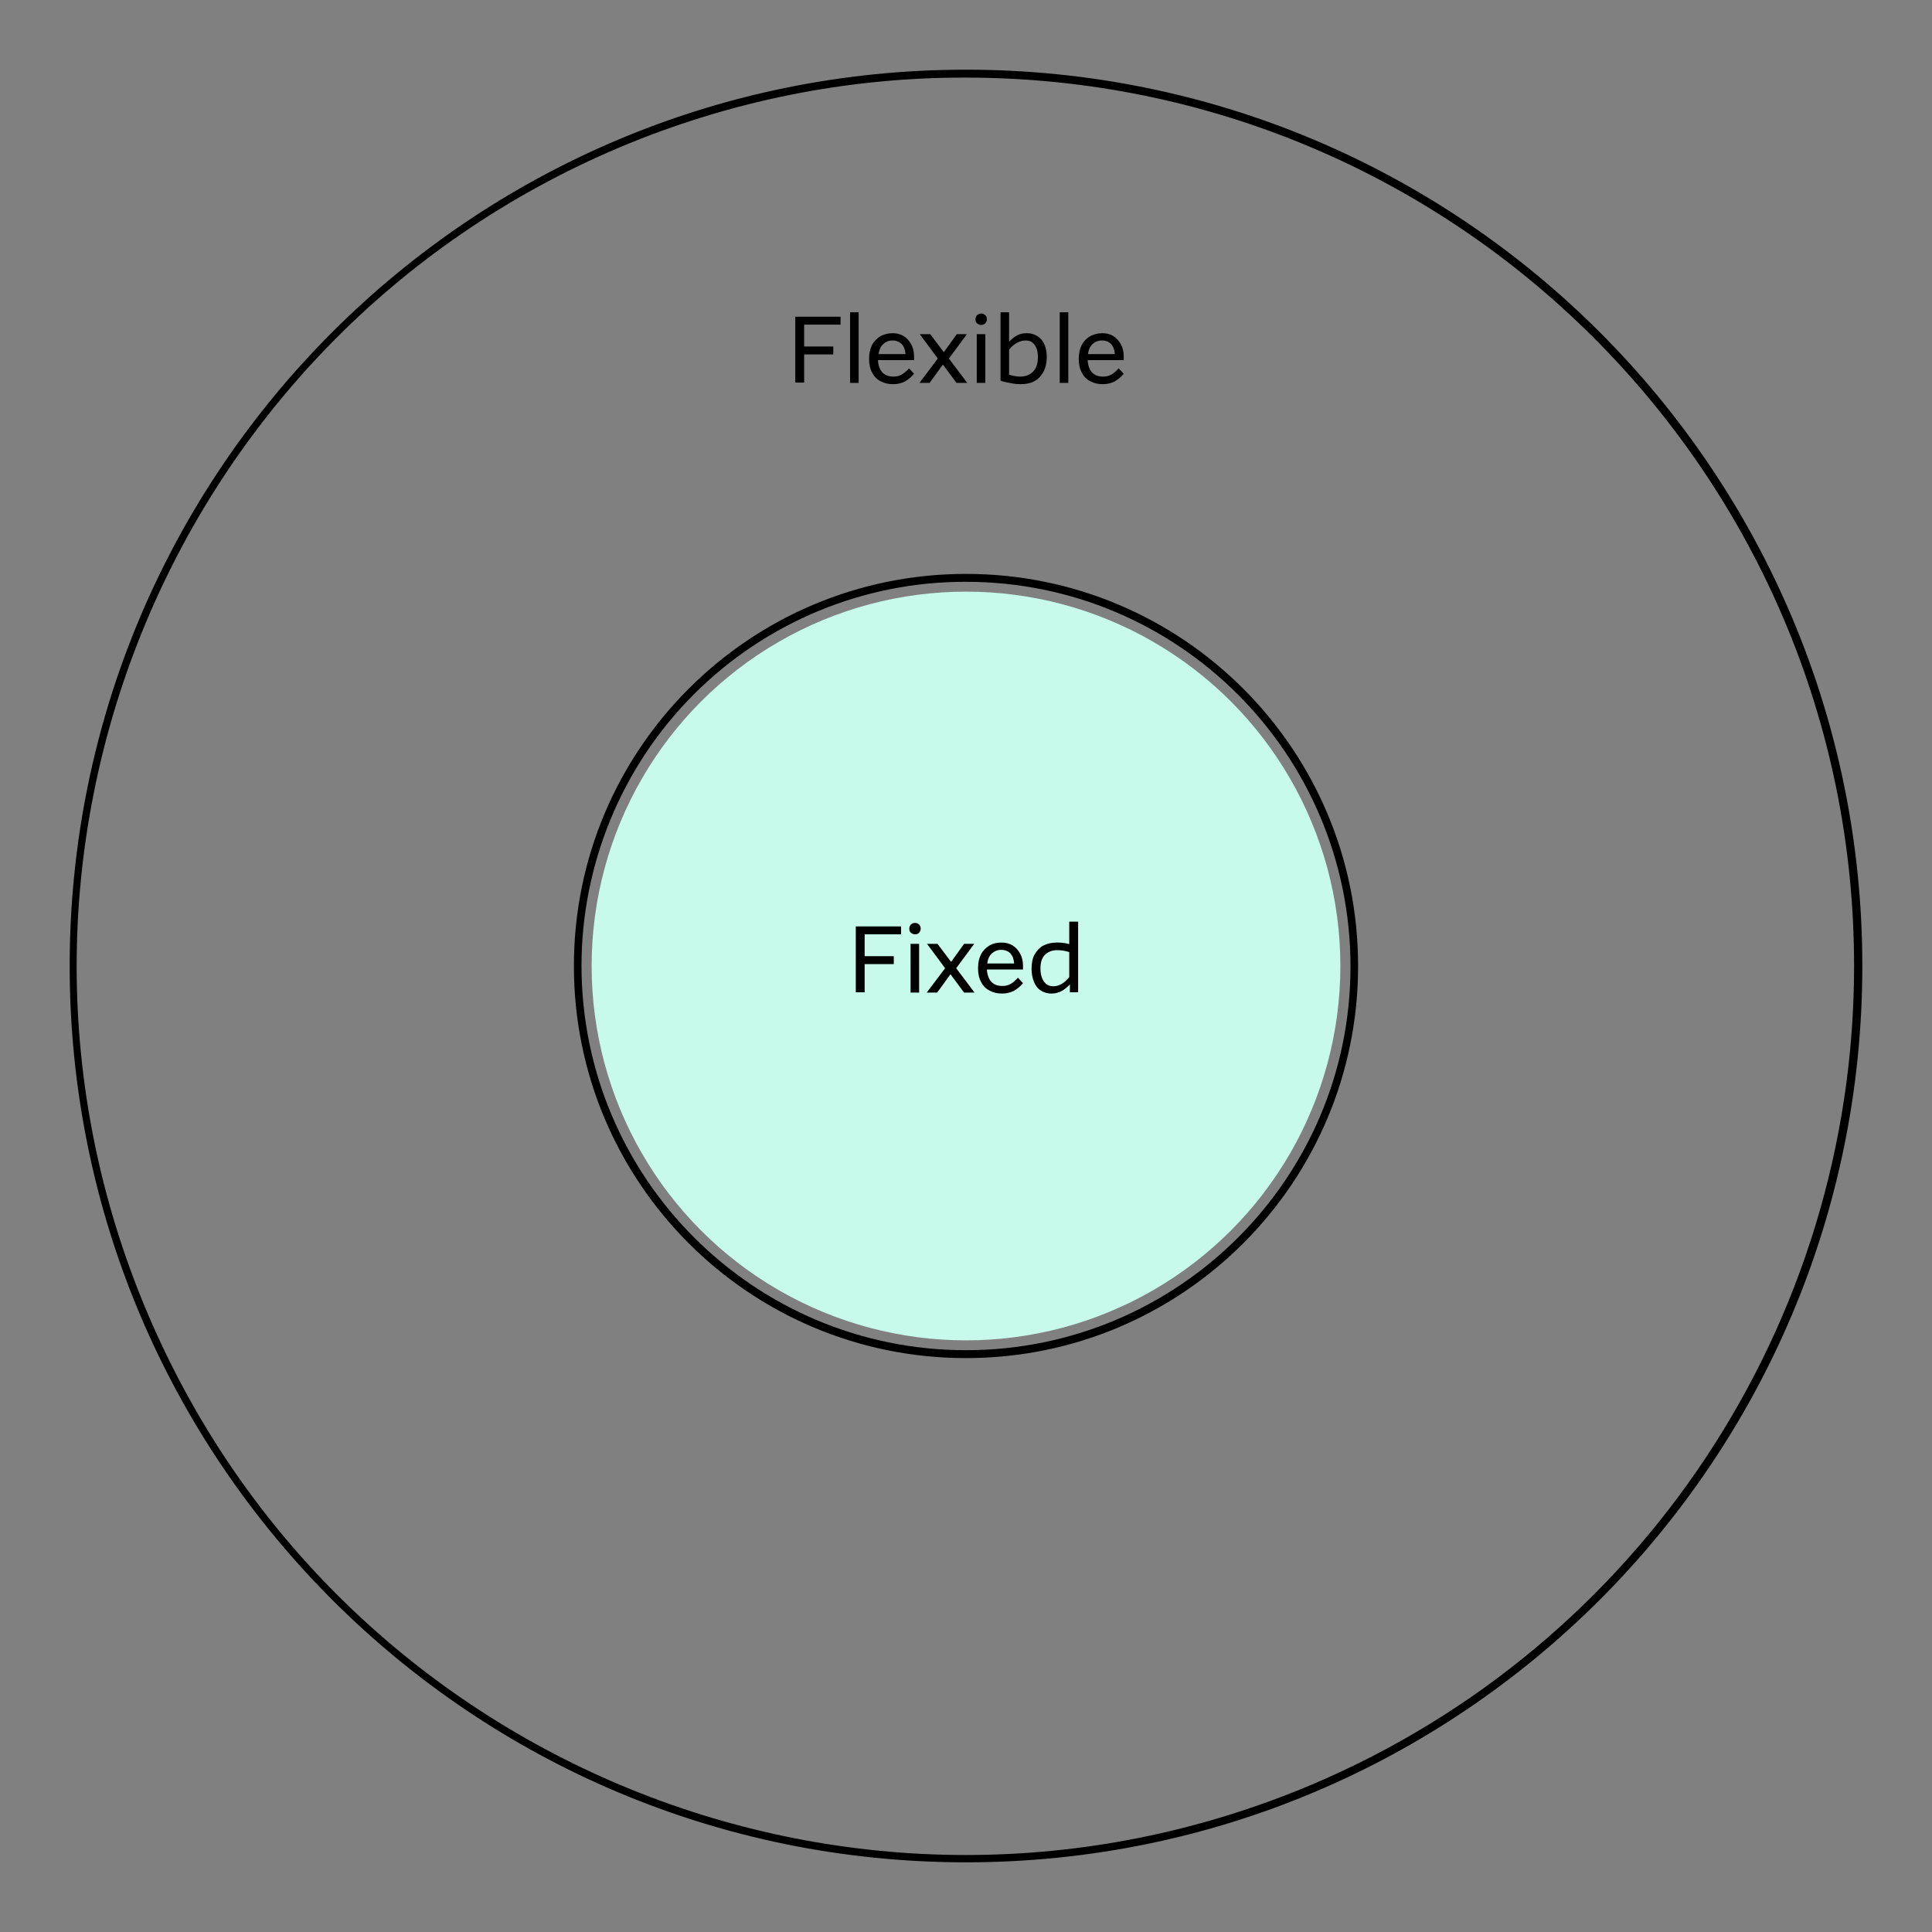 <?xml version="1.0" encoding="utf-8"?>
<!-- Generator: Adobe Illustrator 26.0.1, SVG Export Plug-In . SVG Version: 6.00 Build 0)  -->
<svg version="1.1" id="Layer_1" xmlns="http://www.w3.org/2000/svg" xmlns:xlink="http://www.w3.org/1999/xlink" x="0px" y="0px"
	 viewBox="0 0 610 610" style="enable-background:new 0 0 610 610;" xml:space="preserve">
<rect x="0" y="0" width="610" height="610" fill="#808080" stroke="none"/>
<style type="text/css">
	.st0{fill:#C7FAEB;}
</style>
<path d="M305,24.5c155,0.1,280.5,125.8,280.4,280.7c-0.1,112.7-67.5,214.4-171.3,258.3c-142.8,60.3-307.4-6.5-367.7-149.3
	s6.5-307.4,149.3-367.7C230.4,31.9,267.5,24.4,305,24.5 M305,22C148.7,22,22,148.7,22,305s126.7,283,283,283s283-126.7,283-283
	S461.3,22,305,22z"/>
<circle class="st0" cx="305" cy="305" r="118.2"/>
<path d="M305,183.7c67,0,121.3,54.3,121.4,121.3S372,426.3,305,426.3c-67,0-121.3-54.3-121.4-121.3c0-32.2,12.8-63.1,35.5-85.8
	C241.9,196.4,272.8,183.6,305,183.7 M305,181.2c-68.4,0-123.8,55.4-123.8,123.8S236.6,428.8,305,428.8S428.8,373.4,428.8,305
	S373.4,181.2,305,181.2L305,181.2z"/>
<g>
	<path d="M251.1,120.9v-20.9h14.3v2.5h-11.5v6.9h9.2v2.5h-9.2v8.9H251.1z"/>
	<path d="M268.4,120.9V98.6h2.7v22.3H268.4z"/>
	<path d="M282,121.3c-1.5,0-2.8-0.3-3.9-0.9c-1.2-0.6-2.1-1.5-2.7-2.7c-0.7-1.2-1-2.7-1-4.4c0-1.7,0.3-3.1,0.9-4.3
		c0.6-1.2,1.5-2.1,2.6-2.8c1.1-0.6,2.4-1,3.9-1c1.4,0,2.5,0.3,3.5,0.9c1,0.6,1.8,1.5,2.4,2.6c0.6,1.1,0.9,2.4,0.9,3.8v1.2h-11.4
		c0.1,1.7,0.6,3,1.4,3.9c0.9,0.9,2,1.3,3.5,1.3c1,0,1.9-0.2,2.7-0.7s1.5-1.1,2.2-1.9l1.6,1.7c-0.8,1-1.8,1.8-2.8,2.4
		C284.7,121,283.4,121.3,282,121.3z M281.8,107.5c-1.2,0-2.1,0.4-2.9,1.1c-0.8,0.7-1.3,1.8-1.5,3.2h8.5c-0.1-1.4-0.5-2.4-1.2-3.2
		C283.9,107.9,283,107.5,281.8,107.5z"/>
	<path d="M290.3,120.9l5.8-7.7l-5.7-7.7h3.3l4.3,5.7l4.1-5.7h3.2l-5.7,7.7l5.8,7.7H302l-4.3-5.8l-4.2,5.8H290.3z"/>
	<path d="M309.8,102.6c-0.5,0-0.9-0.2-1.3-0.5c-0.4-0.3-0.5-0.8-0.5-1.3c0-0.5,0.2-1,0.5-1.3c0.4-0.3,0.8-0.5,1.3-0.5
		c0.5,0,0.9,0.2,1.3,0.5c0.3,0.3,0.5,0.8,0.5,1.3c0,0.5-0.2,0.9-0.5,1.3C310.7,102.4,310.3,102.6,309.8,102.6z M308.4,120.9v-15.4
		h2.7v15.4H308.4z"/>
	<path d="M322.2,121.3c-0.9,0-1.9-0.1-2.9-0.3c-1.1-0.2-2.2-0.4-3.4-0.8V98.6h2.7v9.3c0.8-0.8,1.6-1.5,2.5-2c0.9-0.5,2-0.7,3.1-0.7
		c1.9,0,3.4,0.7,4.6,2c1.1,1.3,1.7,3.2,1.7,5.5c0,2.6-0.7,4.7-2.2,6.3C327,120.5,325,121.3,322.2,121.3z M323.8,107.5
		c-1,0-1.9,0.3-2.8,0.8c-0.9,0.5-1.7,1.2-2.4,2.1v7.9c1.3,0.4,2.4,0.6,3.5,0.6c1.8,0,3.2-0.6,4.2-1.7c1-1.1,1.4-2.6,1.4-4.5
		c0-1.7-0.4-3-1.1-3.9S325.1,107.5,323.8,107.5z"/>
	<path d="M334.6,120.9V98.6h2.7v22.3H334.6z"/>
	<path d="M348.2,121.3c-1.5,0-2.8-0.3-3.9-0.9c-1.2-0.6-2.1-1.5-2.7-2.7c-0.7-1.2-1-2.7-1-4.4c0-1.7,0.3-3.1,0.9-4.3
		c0.6-1.2,1.5-2.1,2.6-2.8c1.1-0.6,2.4-1,3.9-1c1.4,0,2.5,0.3,3.5,0.9c1,0.6,1.8,1.5,2.4,2.6c0.6,1.1,0.9,2.4,0.9,3.8v1.2h-11.4
		c0.1,1.7,0.6,3,1.4,3.9c0.9,0.9,2,1.3,3.5,1.3c1,0,1.9-0.2,2.7-0.7s1.5-1.1,2.2-1.9l1.6,1.7c-0.8,1-1.8,1.8-2.8,2.4
		C350.8,121,349.6,121.3,348.2,121.3z M347.9,107.5c-1.2,0-2.1,0.4-2.9,1.1c-0.8,0.7-1.3,1.8-1.5,3.2h8.5c-0.1-1.4-0.5-2.4-1.2-3.2
		C350.1,107.9,349.2,107.5,347.9,107.5z"/>
</g>
<g>
	<path d="M270.2,313.4v-20.9h14.3v2.5H273v6.9h9.2v2.5H273v8.9H270.2z"/>
	<path d="M288.9,295c-0.5,0-0.9-0.2-1.3-0.5c-0.4-0.3-0.5-0.8-0.5-1.3c0-0.5,0.2-1,0.5-1.3c0.4-0.3,0.8-0.5,1.3-0.5
		c0.5,0,0.9,0.2,1.3,0.5c0.3,0.3,0.5,0.8,0.5,1.3c0,0.5-0.2,0.9-0.5,1.3C289.8,294.9,289.4,295,288.9,295z M287.5,313.4V298h2.7
		v15.4H287.5z"/>
	<path d="M292.6,313.4l5.8-7.7l-5.7-7.7h3.3l4.3,5.7l4.1-5.7h3.2l-5.7,7.7l5.8,7.7h-3.3l-4.3-5.8l-4.2,5.8H292.6z"/>
	<path d="M316.4,313.7c-1.5,0-2.8-0.3-3.9-0.9c-1.2-0.6-2.1-1.5-2.7-2.7c-0.7-1.2-1-2.7-1-4.4c0-1.7,0.3-3.1,0.9-4.3
		c0.6-1.2,1.5-2.1,2.6-2.8s2.4-1,3.9-1c1.4,0,2.5,0.3,3.5,0.9c1,0.6,1.8,1.5,2.4,2.6c0.6,1.1,0.9,2.4,0.9,3.8v1.2h-11.4
		c0.1,1.7,0.6,3,1.4,3.9c0.9,0.9,2,1.3,3.5,1.3c1,0,1.9-0.2,2.7-0.7c0.8-0.5,1.5-1.1,2.2-1.9l1.6,1.7c-0.8,1-1.8,1.8-2.8,2.4
		C319,313.4,317.8,313.7,316.4,313.7z M316.1,299.9c-1.2,0-2.1,0.4-2.9,1.1c-0.8,0.7-1.3,1.8-1.5,3.2h8.5c-0.1-1.4-0.5-2.4-1.2-3.2
		C318.3,300.3,317.3,299.9,316.1,299.9z"/>
	<path d="M332,313.7c-1.3,0-2.3-0.3-3.3-0.9s-1.7-1.5-2.2-2.7s-0.8-2.6-0.8-4.2c0-1.8,0.3-3.4,1-4.6c0.7-1.2,1.6-2.2,2.8-2.8
		c1.2-0.6,2.6-0.9,4.1-0.9c0.7,0,1.4,0,2.1,0.1c0.7,0.1,1.3,0.2,1.9,0.4V291h2.8v22.3h-2.6v-2.5c-0.8,0.9-1.7,1.6-2.6,2.1
		C334.2,313.4,333.2,313.7,332,313.7z M328.5,305.8c0,1.7,0.4,3.1,1.1,4.1c0.7,1,1.7,1.5,3,1.5c1,0,1.9-0.3,2.7-0.8
		c0.9-0.5,1.6-1.3,2.3-2.1v-7.9c-1.3-0.4-2.5-0.6-3.8-0.6c-1.6,0-2.9,0.5-3.9,1.5C329,302.4,328.5,303.8,328.5,305.8z"/>
</g>
</svg>
